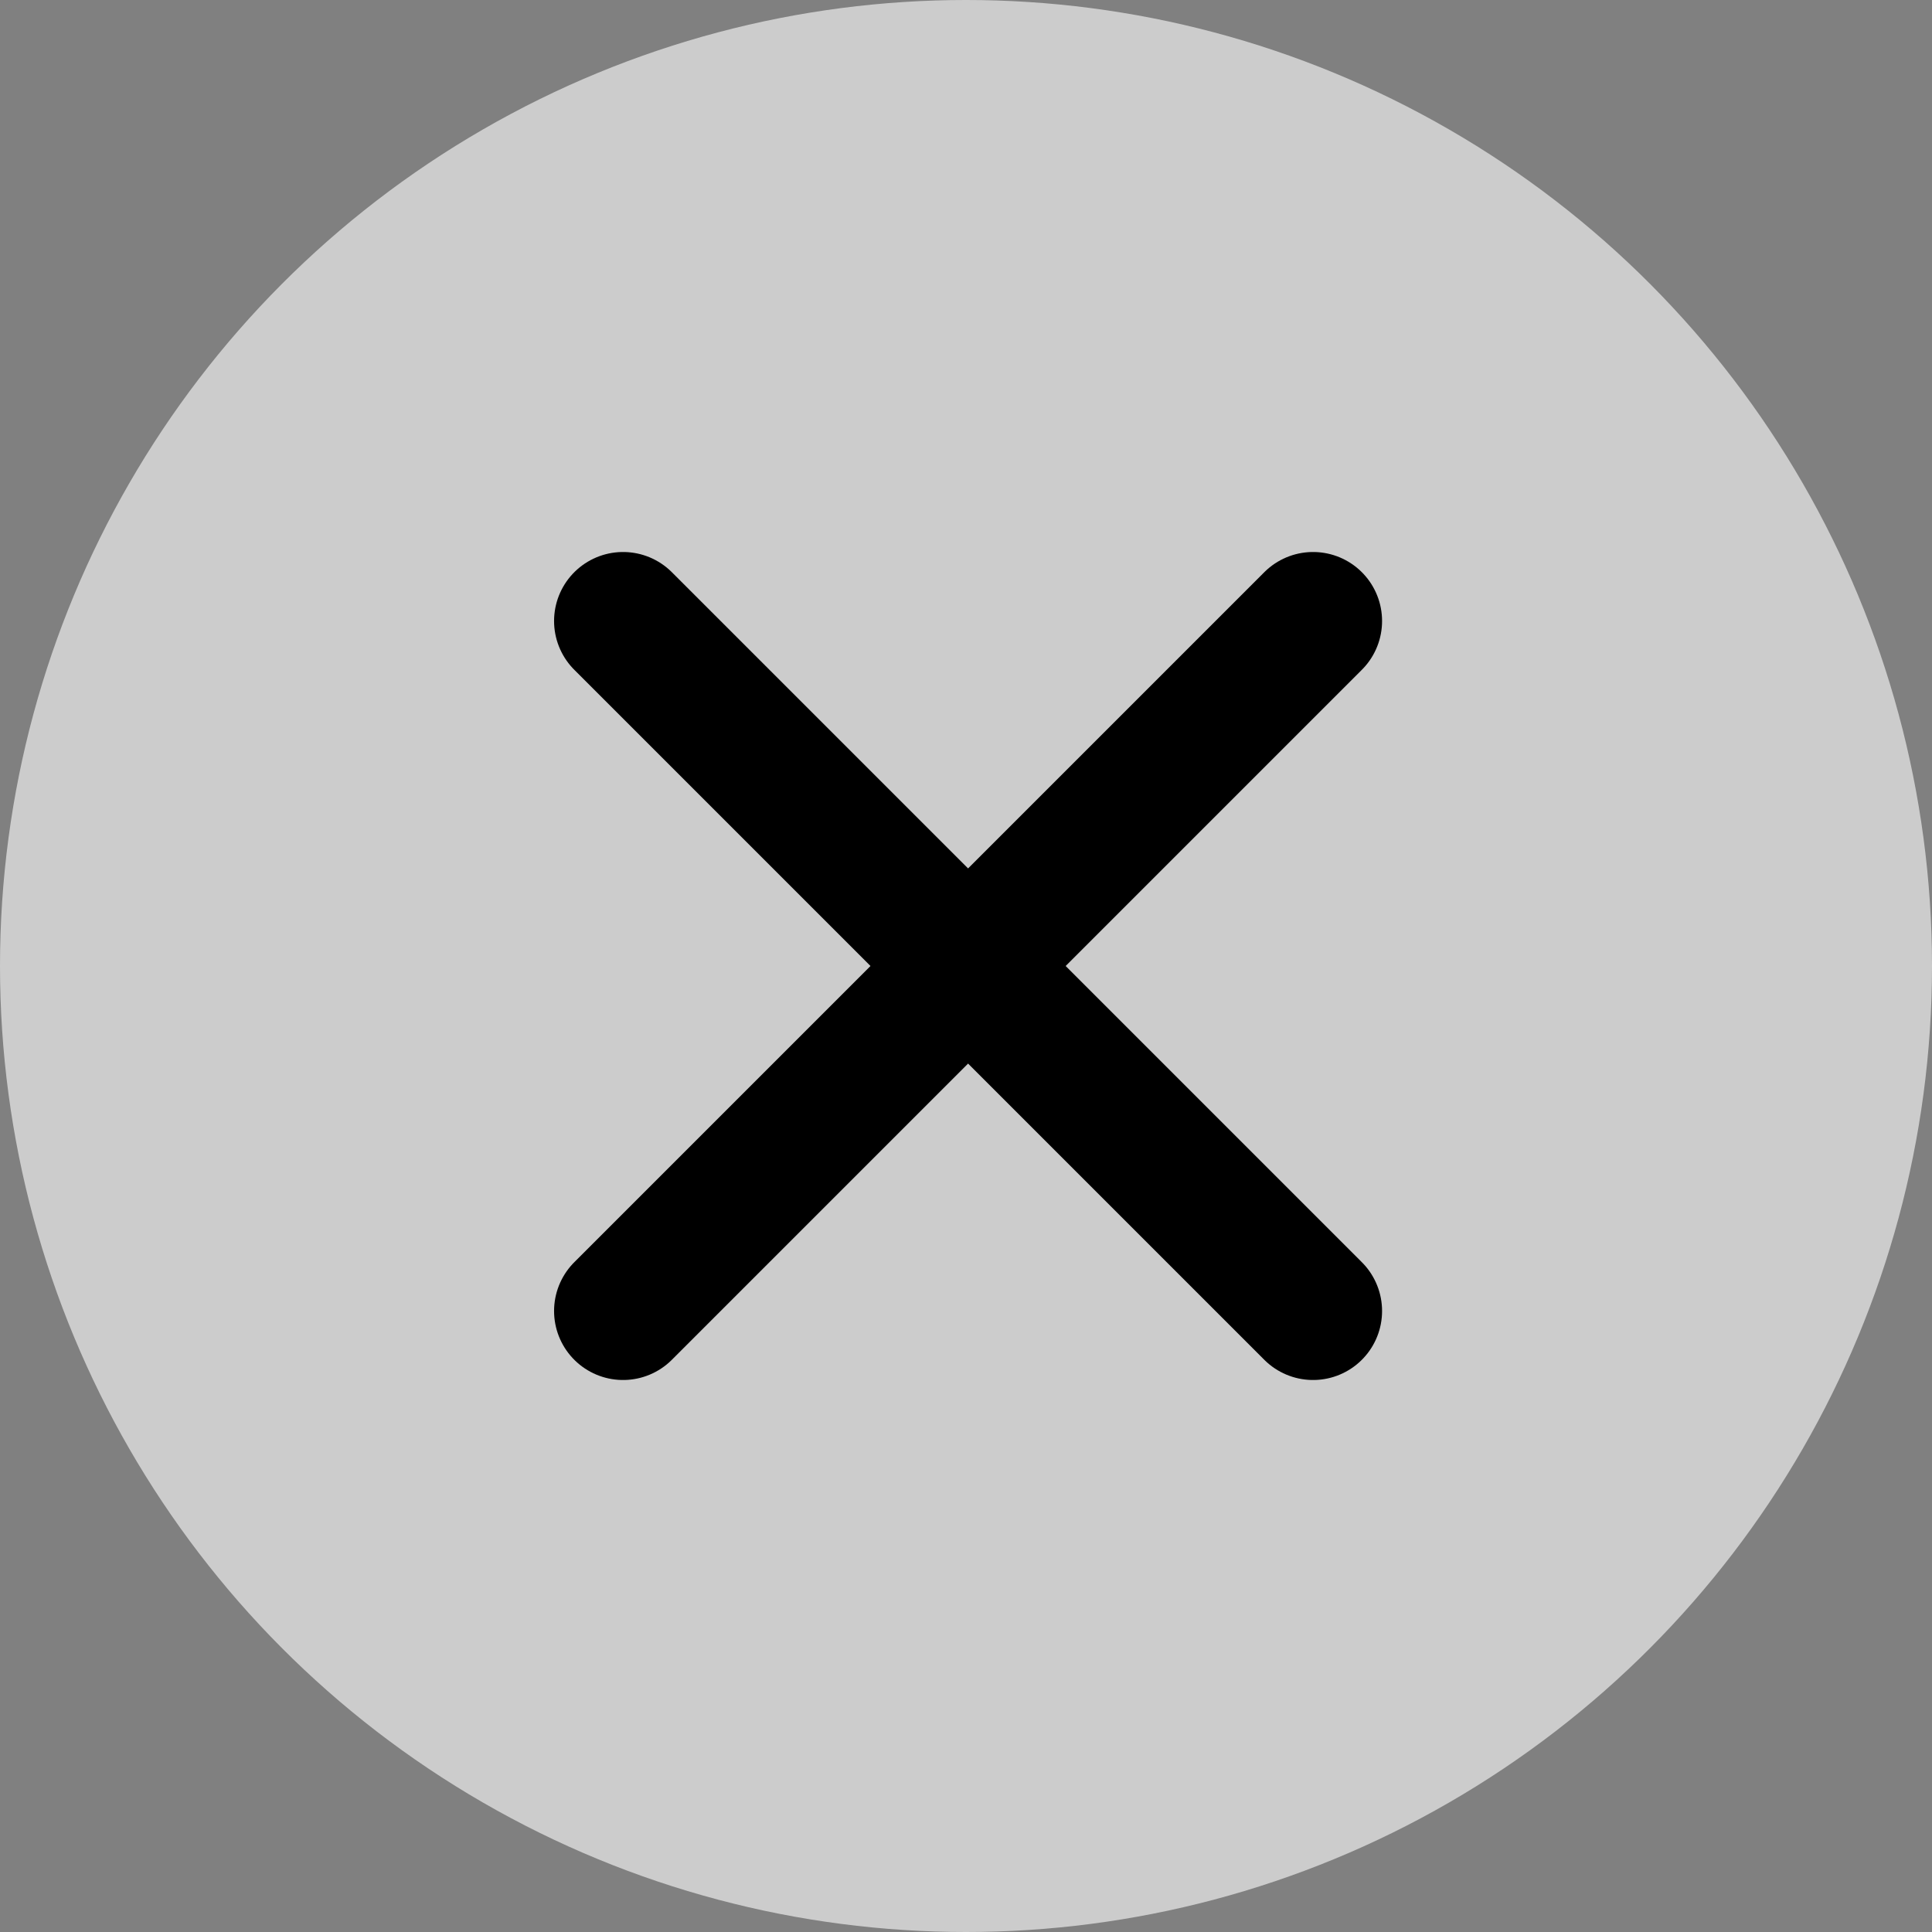 <svg xmlns="http://www.w3.org/2000/svg" width="14" height="14" viewBox="0 0 14 14"><rect x="0" y="0" width="14" height="14" fill="#808080" stroke="none"/><defs><style>.a{fill:#fff;opacity:0.6;}.b{fill:none;stroke:#000;stroke-linecap:round;}</style></defs><g transform="translate(0.015)"><circle class="a" cx="7" cy="7" r="7" transform="translate(-0.015)"/><line class="b" x2="5" y2="5" transform="translate(4.5 4.5)"/><line class="b" y1="5" x2="5" transform="translate(4.5 4.5)"/></g></svg>